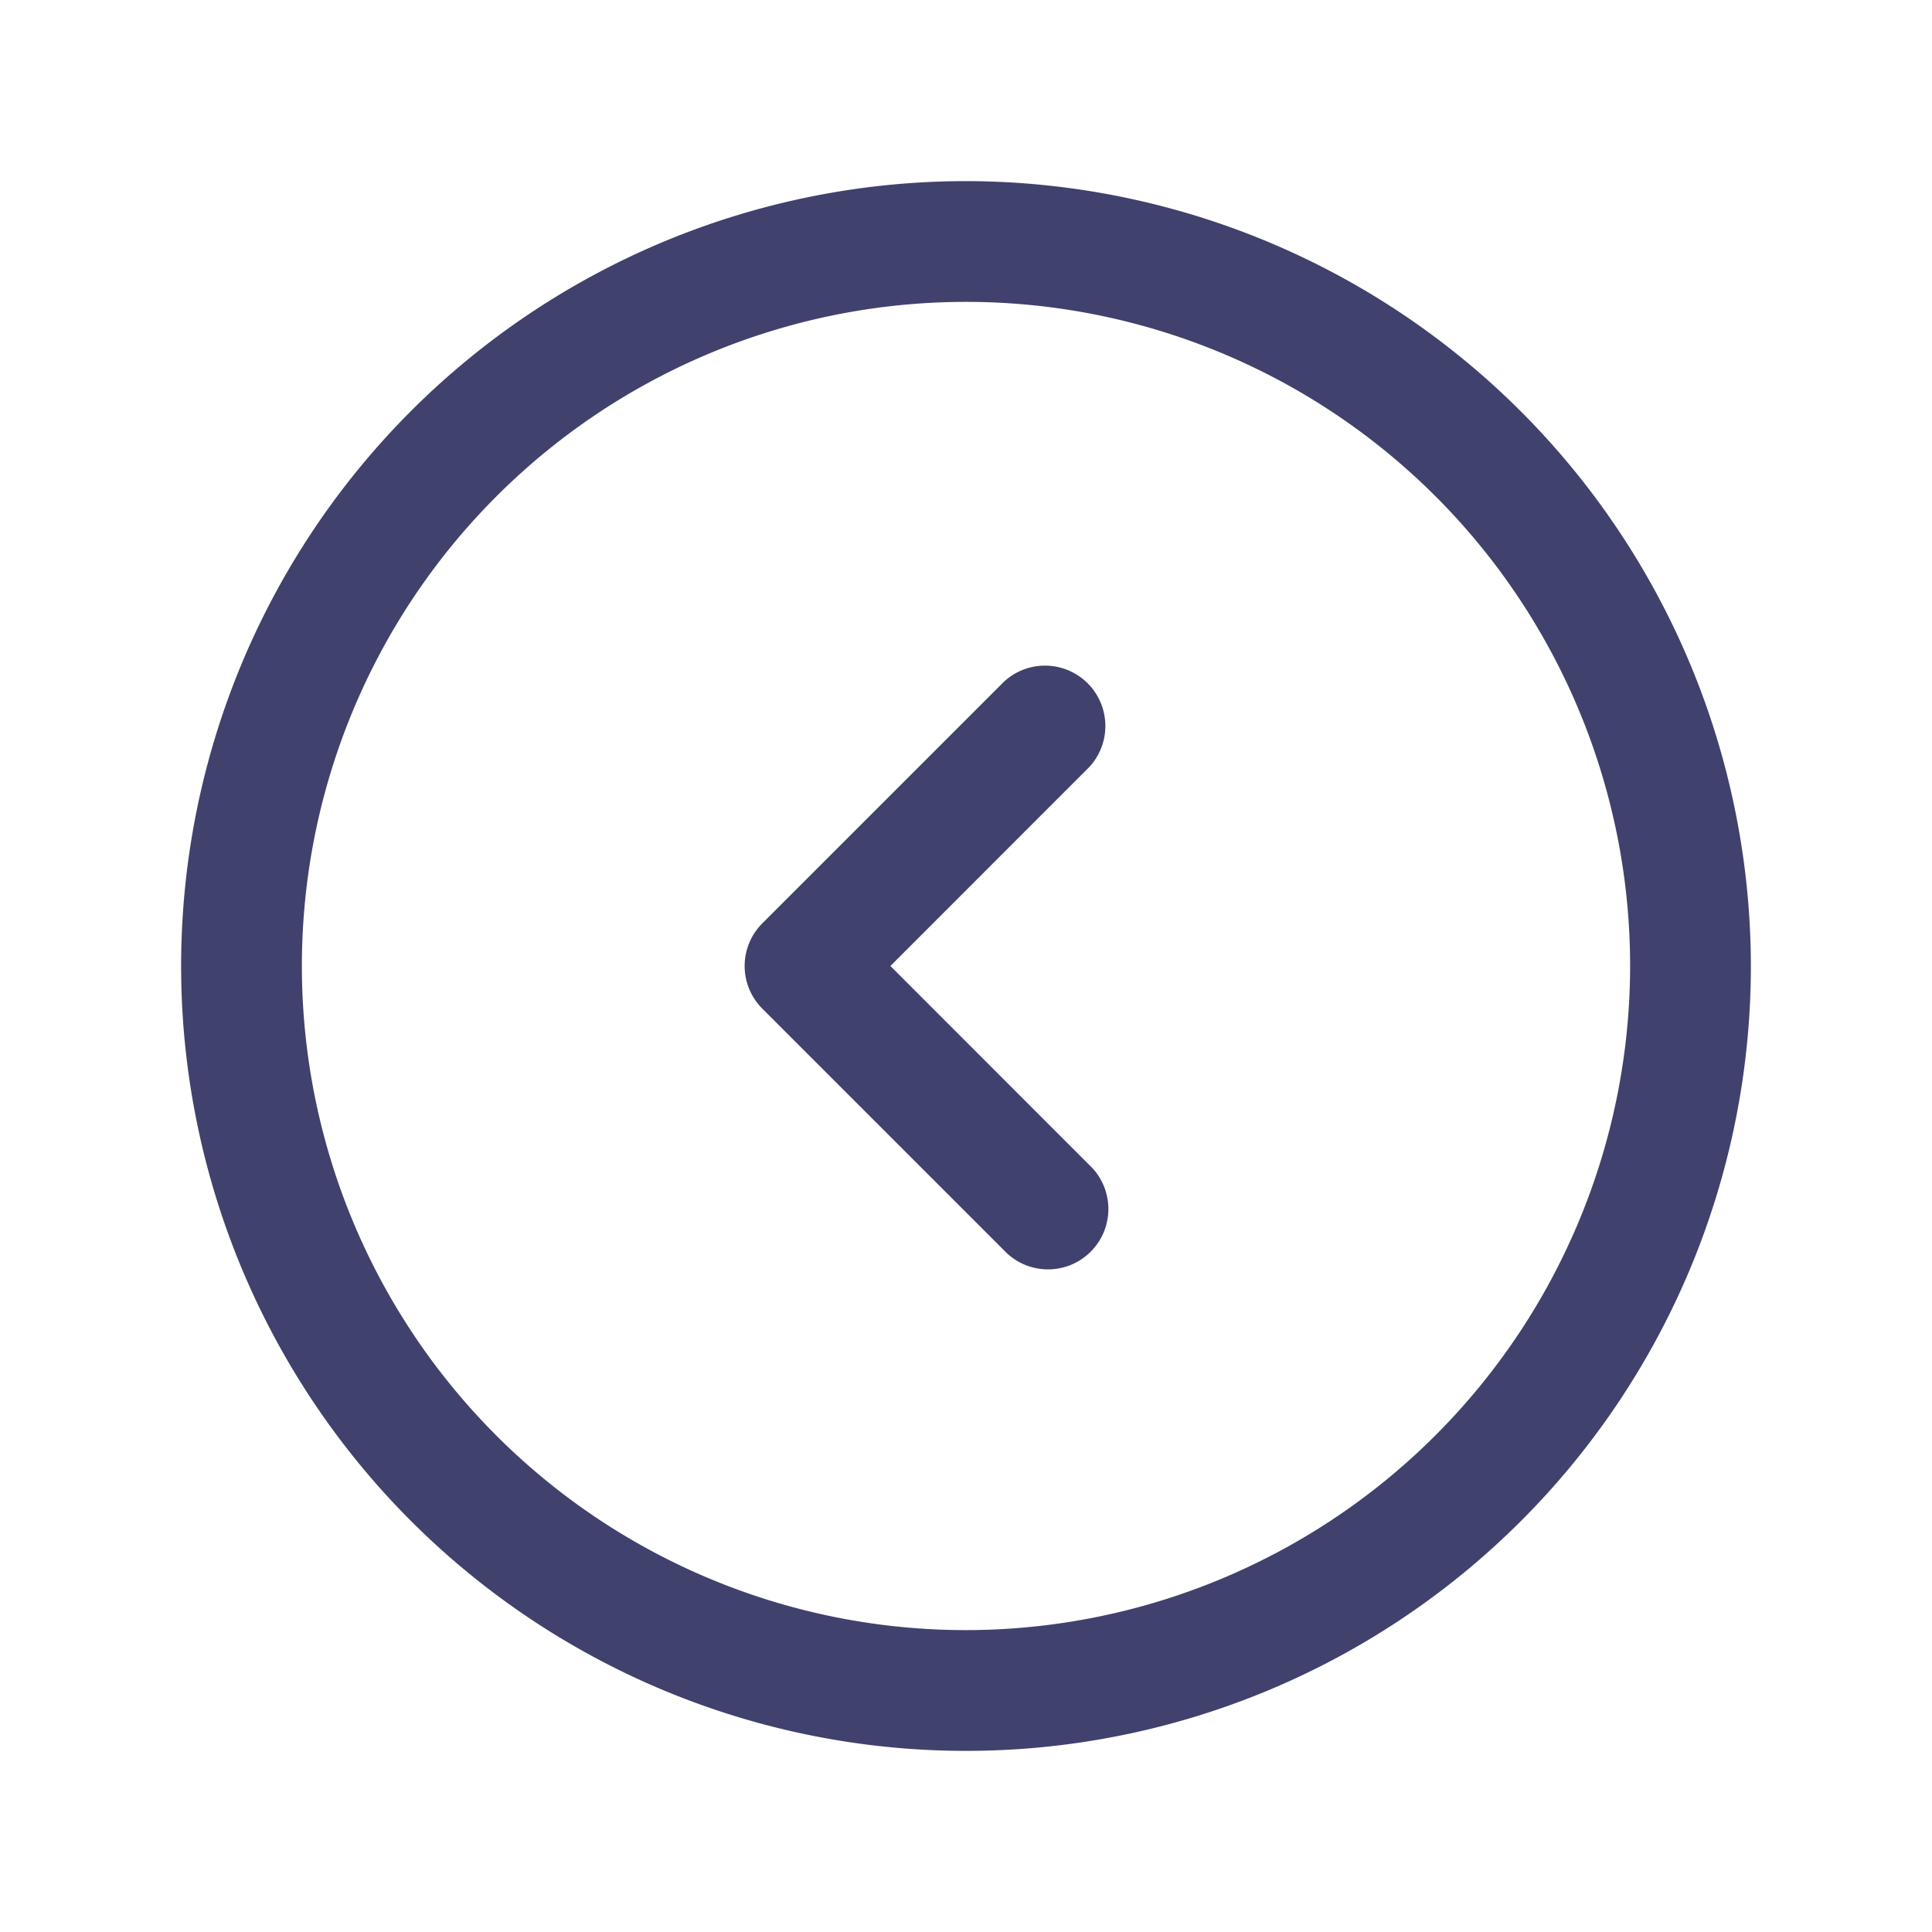 <?xml version="1.0" encoding="utf-8"?><!-- Uploaded to: SVG Repo, www.svgrepo.com, Generator: SVG Repo Mixer Tools -->
<svg width="800px" height="800px" viewBox="0 0 24 24" id="magicoon-Regular" xmlns="http://www.w3.org/2000/svg">
<defs>
<style>.cls-1{fill:#41416e;}</style>
</defs>
<title>chevron-circle-left</title>
<g id="chevron-circle-left-Regular">
<path id="chevron-circle-left-Regular-2" data-name="chevron-circle-left-Regular" class="cls-1" d="M13.53,9.53,11.061,12l2.469,2.47a.75.75,0,1,1-1.06,1.06l-3-3a.749.749,0,0,1,0-1.06l3-3a.75.75,0,0,1,1.06,1.06ZM21.75,12A9.75,9.75,0,1,1,12,2.25,9.761,9.761,0,0,1,21.75,12Zm-1.5,0A8.25,8.25,0,1,0,12,20.25,8.259,8.259,0,0,0,20.25,12Z"/>
</g>
</svg>